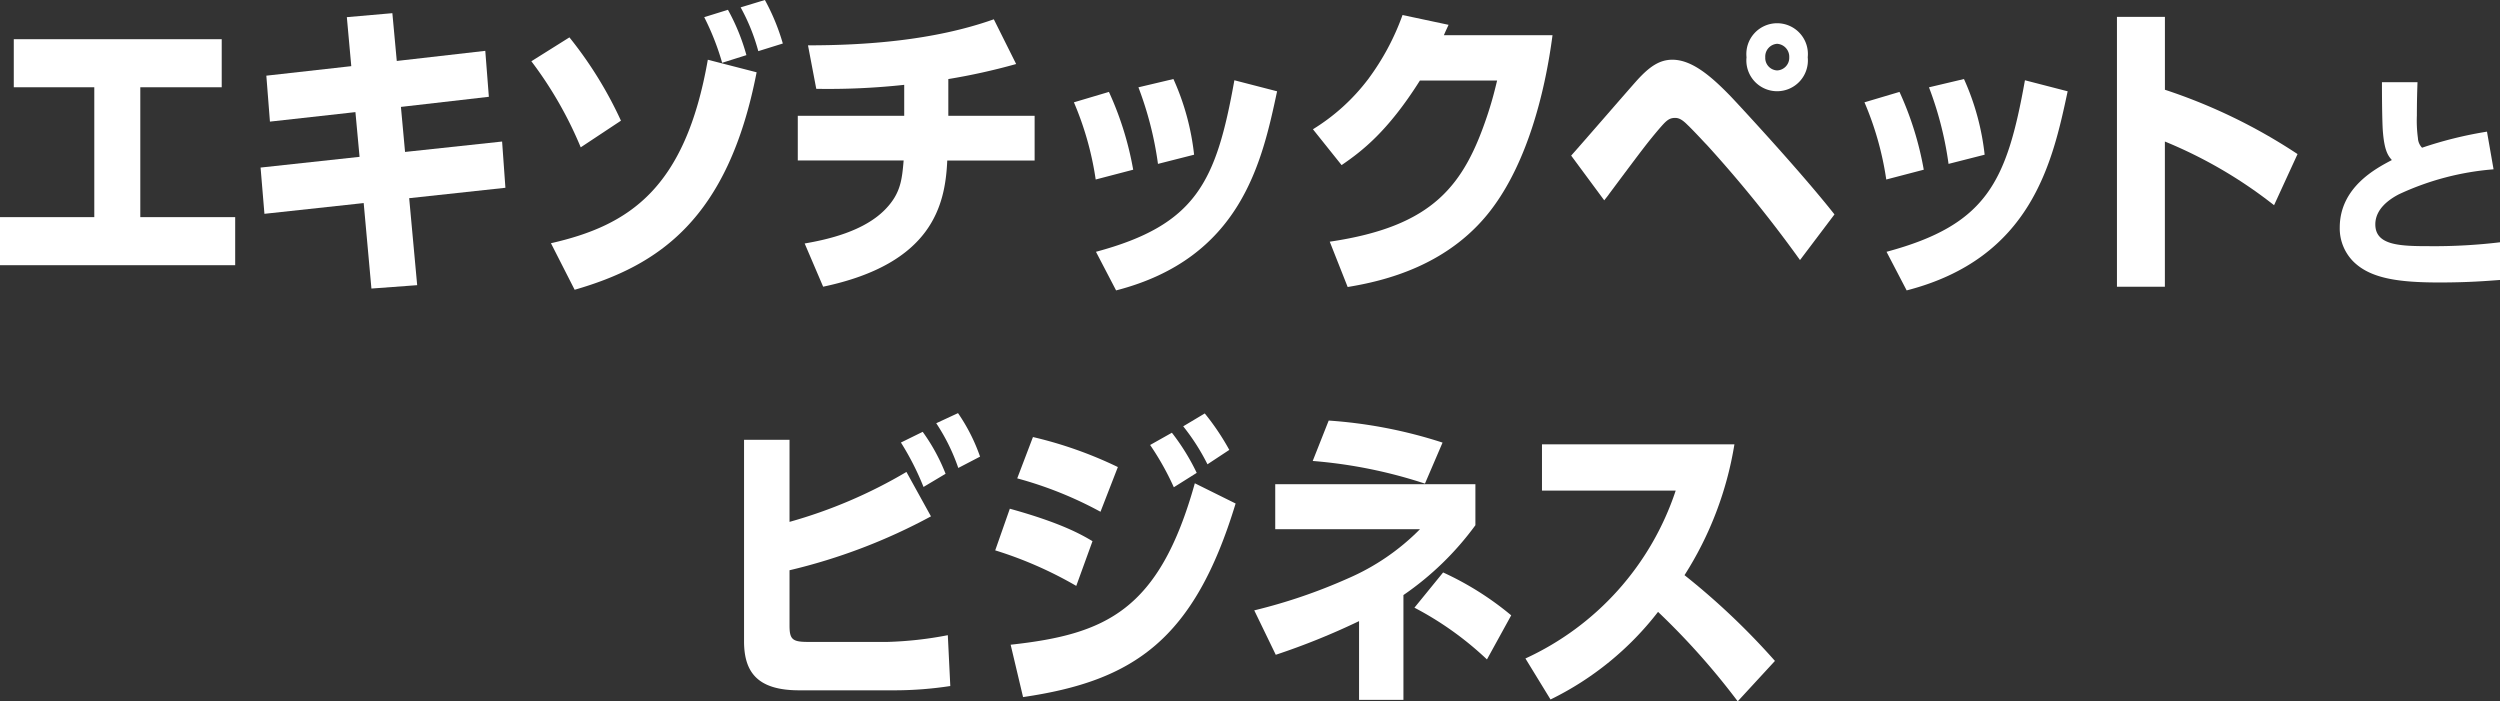 <svg xmlns="http://www.w3.org/2000/svg" xmlns:xlink="http://www.w3.org/1999/xlink" width="266.106" height="74.656" viewBox="0 0 266.106 74.656"><rect x="0" y="0" width="266.106" height="74.656" fill="#333333" stroke="none"/><defs><clipPath id="a"><rect width="266.106" height="74.656" fill="#fff"/></clipPath></defs><g transform="translate(0 0)"><path d="M1.467,2.56V7.68h8.57V21.5H0v5.119H25.034V21.5h-10.1V7.68H23.6V2.56Z" transform="translate(0 1.612)" fill="#fff"/><path d="M26.2,1.284,31.045.861l.469,5.085L40.936,4.87l.38,4.891-9.36,1.076.44,4.794,10.33-1.108.352,4.922L32.835,20.553l.851,9.259-4.87.36-.823-9.1L17.428,22.217l-.411-4.924,10.536-1.141-.44-4.761-9.1,1.011-.383-4.89L26.672,6.5Z" transform="translate(10.719 0.542)" fill="#fff"/><g transform="translate(0 0)"><g clip-path="url(#a)"><path d="M39.955,15.683A41.414,41.414,0,0,0,34.7,6.521l4.052-2.543a42.289,42.289,0,0,1,5.485,8.868Zm-3.17,10.206C45.091,24,51.079,20.118,53.483,6.358l5.194,1.337C55.627,23.41,48.2,28.269,39.308,30.844ZM55.009,6.684A27.444,27.444,0,0,0,53.1,1.827l2.525-.784a22.088,22.088,0,0,1,1.966,4.826Zm3.847-1.239A20.845,20.845,0,0,0,56.976.784L59.558,0a22.789,22.789,0,0,1,1.909,4.631Z" transform="translate(21.859 0)" fill="#fff"/><path d="M68.124,11.532h9.186v4.759h-9.3C67.8,21.084,66.394,27.28,54.8,29.724l-1.967-4.6c2.466-.424,6.339-1.3,8.6-3.653,1.643-1.7,1.76-3.195,1.936-5.185H52.1V11.532H63.429V8.238a74.992,74.992,0,0,1-9.362.424l-.88-4.629c5.987,0,13.354-.489,19.78-2.772l2.376,4.761a66.437,66.437,0,0,1-7.219,1.6Z" transform="translate(32.818 0.793)" fill="#fff"/><path d="M72.452,15.856A32.986,32.986,0,0,0,70.133,7.64l3.728-1.108a33.933,33.933,0,0,1,2.582,8.281Zm.029,7.695c10.682-2.87,12.795-7.434,14.733-18.258l4.547,1.174c-1.614,7.564-3.843,17.769-17.138,21.194Zm6.6-9.357A36.621,36.621,0,0,0,77,6.043l3.726-.882a26.473,26.473,0,0,1,2.2,8.055Z" transform="translate(44.176 3.251)" fill="#fff"/><path d="M111.244,3.132c-.88,6.717-2.846,13.434-6.133,18.03-4.637,6.554-11.944,8.151-15.671,8.77l-1.907-4.824c11.064-1.632,14.32-6,16.845-13.662.5-1.532.763-2.642.968-3.49H97.129c-3.434,5.445-6.192,7.533-8.335,9l-3.051-3.816a21.392,21.392,0,0,0,5.84-5.282A26.283,26.283,0,0,0,95.28.981l4.9,1.043c-.205.456-.235.489-.5,1.108Z" transform="translate(54.009 0.618)" fill="#fff"/><path d="M102.607,15.606c1.144-1.271,6.045-6.945,7.074-8.086C110.942,6.151,112,5.4,113.377,5.4c2.055,0,4.08,1.7,6.192,3.881.44.455,7.338,7.856,11.065,12.584l-3.669,4.859a136.314,136.314,0,0,0-9.92-12.26c-.235-.228-1.291-1.4-2.112-2.184-.559-.554-.909-.686-1.263-.686-.7,0-1,.36-1.819,1.306-1.174,1.4-1.526,1.858-5.224,6.815-.029.065-.323.424-.5.652ZM127.787,5.14a3.275,3.275,0,1,1-6.515,0,3.276,3.276,0,1,1,6.515,0m-4.52,0a1.327,1.327,0,0,0,1.262,1.4,1.349,1.349,0,0,0,1.291-1.4,1.379,1.379,0,0,0-1.291-1.434,1.358,1.358,0,0,0-1.262,1.434" transform="translate(64.632 0.957)" fill="#fff"/><path d="M124.081,15.856a32.986,32.986,0,0,0-2.319-8.216l3.728-1.108a33.989,33.989,0,0,1,2.583,8.281Zm.029,7.695c10.682-2.87,12.795-7.434,14.733-18.258l4.547,1.174c-1.614,7.564-3.843,17.769-17.138,21.194Zm6.6-9.357a36.622,36.622,0,0,0-2.083-8.151l3.726-.882a26.522,26.522,0,0,1,2.2,8.055Z" transform="translate(76.697 3.251)" fill="#fff"/><path d="M143.356,1.1v7.76a58.921,58.921,0,0,1,14.117,6.847l-2.5,5.444a48.445,48.445,0,0,0-11.621-6.78V29.826H138.25V1.1Z" transform="translate(87.083 0.693)" fill="#fff"/><path d="M161.077,5.37c-.023.611-.067,1.98-.067,3.545a13.827,13.827,0,0,0,.111,2.4,1.589,1.589,0,0,0,.44,1.027,42.284,42.284,0,0,1,6.911-1.711l.7,4.01A29.17,29.17,0,0,0,159.095,17.3c-.989.513-2.508,1.54-2.508,3.2,0,2.249,2.619,2.321,5.812,2.321a58.8,58.8,0,0,0,7.46-.414v4.01c-1.32.1-3.345.269-6.471.269-4.49,0-7.352-.466-9.136-2.226a5.007,5.007,0,0,1-1.452-3.617c0-4.3,3.874-6.308,5.547-7.189-.4-.463-.813-.976-.97-3.226-.042-.733-.085-2.371-.085-5.061Z" transform="translate(96.248 3.382)" fill="#fff"/><path d="M53.432,29.818v8.738A51.813,51.813,0,0,0,65.876,33.24l2.611,4.728a61.156,61.156,0,0,1-15.055,5.737v5.9c0,1.467.324,1.728,1.967,1.728h8.482a39.207,39.207,0,0,0,6.4-.717l.264,5.413a39.518,39.518,0,0,1-5.84.456H54.46c-4.4,0-5.869-1.891-5.869-5.217V29.818Zm14.263,5.02a28.956,28.956,0,0,0-2.406-4.728l2.318-1.139a20.164,20.164,0,0,1,2.437,4.466Zm3.7-2.021a20.764,20.764,0,0,0-2.347-4.761l2.318-1.076a19.355,19.355,0,0,1,2.347,4.631Z" transform="translate(30.607 16.994)" fill="#fff"/><path d="M73.621,45.358a41.8,41.8,0,0,0-8.627-3.783l1.555-4.433c5.429,1.5,7.6,2.738,8.8,3.455Zm-6.984,6.26C76.762,50.51,82.455,48,86.241,34.434l4.342,2.153c-4.4,14.475-10.8,18.877-22.625,20.605ZM76.2,37.467a40.673,40.673,0,0,0-8.863-3.555l1.674-4.4a43.541,43.541,0,0,1,9.038,3.195Zm7.806-2.609a29.276,29.276,0,0,0-2.523-4.5L83.8,29.054a23.294,23.294,0,0,1,2.642,4.272Zm3.581-2.445a22.755,22.755,0,0,0-2.582-4.042L87.3,27a26.125,26.125,0,0,1,2.611,3.881Z" transform="translate(40.939 17.007)" fill="#fff"/><path d="M97.789,57.2H93.065V48.816A74.883,74.883,0,0,1,84.2,52.4l-2.29-4.728a58.074,58.074,0,0,0,9.949-3.39,24.345,24.345,0,0,0,7.69-5.248H84.143V34.241h21.306v4.368a31.605,31.605,0,0,1-7.66,7.434Zm2.29-23.019a51.118,51.118,0,0,0-11.946-2.412l1.7-4.3a50.11,50.11,0,0,1,12.12,2.345Zm6.6,18.714a34.414,34.414,0,0,0-7.719-5.509l3.053-3.75a32.313,32.313,0,0,1,7.248,4.565Z" transform="translate(51.596 17.297)" fill="#fff"/><path d="M99.62,51.811a30.059,30.059,0,0,0,15.994-17.867H101.382V29.02h20.483a36.821,36.821,0,0,1-5.312,13.923,75.634,75.634,0,0,1,9.626,9.129l-3.962,4.3a77.124,77.124,0,0,0-8.48-9.522,32.451,32.451,0,0,1-11.445,9.326Z" transform="translate(62.75 18.279)" fill="#fff"/></g></g></g></svg>